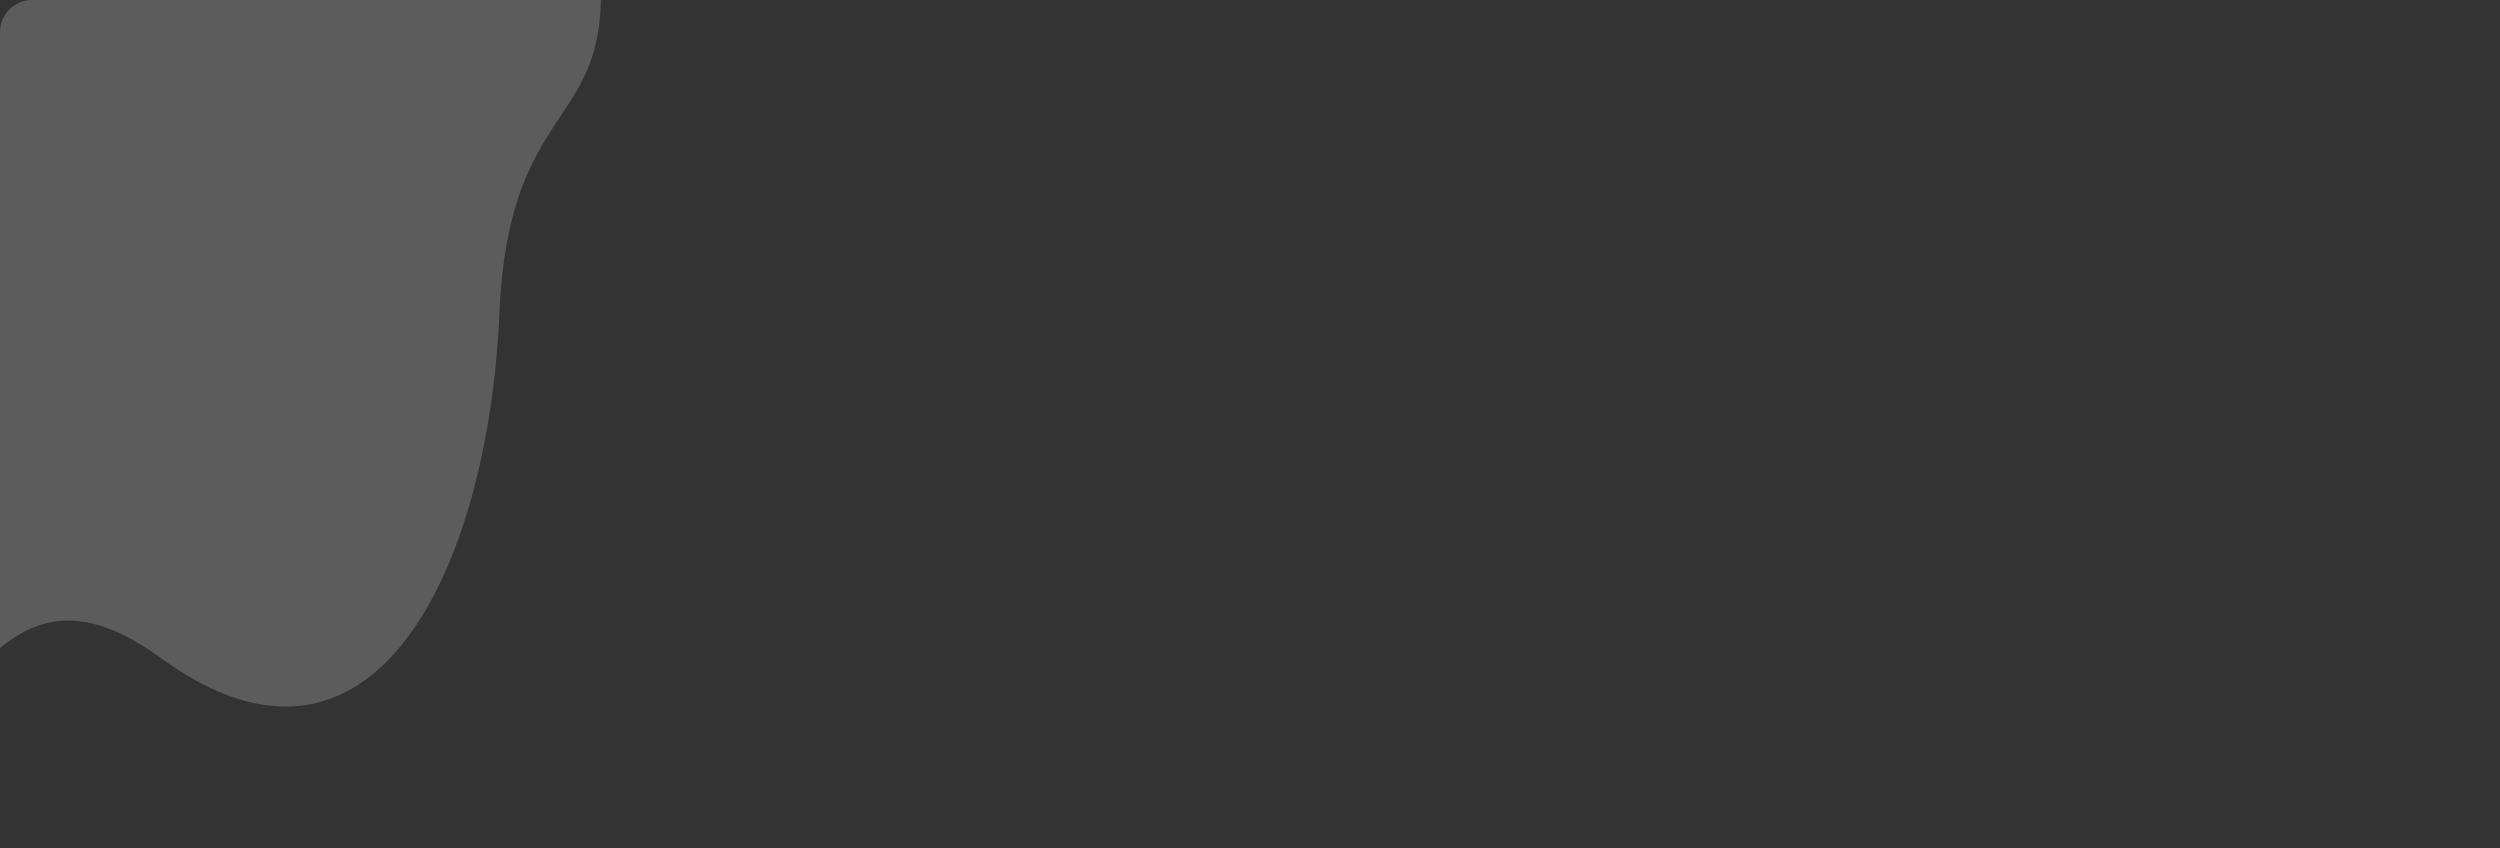 <svg width="1170" height="397" viewBox="0 0 1170 397" xmlns:xlink="http://www.w3.org/1999/xlink" xmlns="http://www.w3.org/2000/svg"><rect x="0" y="0" width="1170" height="397" fill="#333333" stroke="none"/><defs><clipPath id="b"><use xlink:href="#a"/></clipPath><path d="M14.999 0H1155q.37 0 .74.018.36.018.73.054.37.036.73.09.37.054.73.126.36.072.72.161.35.089.7.196.36.107.7.231.35.124.69.265.34.141.67.298.34.157.66.331.33.173.64.363.32.189.62.394.31.204.61.424.29.219.58.453.28.234.55.481.28.247.54.508.26.26.5.533.25.273.49.557.23.285.45.58t.42.602q.21.306.4.622.19.316.36.64.17.325.33.658t.3.673q.14.34.26.687.13.347.23.699.11.352.2.71.09.357.16.718.07.361.13.725.05.364.09.731.03.366.05.734.02.368.02.736v366.002q0 .368-.02.736t-.05.734q-.04.367-.09.731-.06.364-.13.725t-.16.718q-.09.358-.2.71-.1.352-.23.699-.12.347-.26.687-.14.34-.3.673-.16.333-.33.657-.17.325-.36.641-.19.316-.4.622-.2.306-.42.602-.22.296-.45.58-.24.285-.49.558-.24.273-.5.533t-.54.507q-.27.248-.55.481-.29.234-.58.453-.3.22-.61.424-.3.205-.62.394-.31.189-.64.363-.32.173-.66.331-.33.157-.67.298t-.69.265q-.34.124-.7.231-.35.107-.7.196-.36.09-.72.162-.36.072-.73.126-.36.054-.73.09t-.73.054q-.37.018-.74.018H14.999q-.368 0-.736-.018-.368-.018-.734-.054-.366-.036-.731-.09t-.725-.126q-.361-.072-.718-.161-.357-.09-.71-.197-.352-.107-.699-.231-.347-.124-.687-.265-.34-.141-.673-.298-.333-.158-.658-.331-.325-.174-.64-.363-.316-.189-.622-.394-.306-.204-.602-.424-.296-.219-.58-.453-.285-.233-.557-.48-.273-.248-.533-.508t-.508-.533q-.247-.273-.481-.558-.234-.284-.453-.58-.219-.296-.424-.602-.205-.306-.394-.622-.189-.316-.363-.641-.174-.324-.331-.657-.158-.333-.298-.673t-.265-.687q-.124-.347-.231-.699-.107-.352-.196-.71-.089-.357-.161-.718t-.126-.725q-.054-.364-.09-.731-.036-.366-.054-.734Q0 381.369 0 381.001V14.999q0-.368.018-.736.018-.368.054-.734.036-.366.09-.731t.126-.725q.072-.361.161-.718.089-.357.196-.71.107-.352.231-.699.124-.347.265-.687.141-.34.298-.673.157-.333.331-.658.173-.325.363-.64.189-.316.394-.622.204-.306.424-.602.219-.296.453-.58.234-.285.481-.557.247-.273.508-.533.26-.26.533-.508.273-.247.557-.481.285-.234.58-.453.296-.219.602-.424.306-.205.622-.394.316-.189.64-.363.325-.174.658-.331.333-.158.673-.298.34-.141.687-.265.347-.124.699-.231.352-.107.71-.196.357-.089.718-.161.361-.072.725-.126.364-.054.731-.09.366-.036.734-.054Q14.631 0 14.999 0Z" id="a"/></defs><path d="M14.999 0H1155q.37 0 .74.018.36.018.73.054.37.036.73.09.37.054.73.126.36.072.72.161.35.089.7.196.36.107.7.231.35.124.69.265.34.141.67.298.34.157.66.331.33.173.64.363.32.189.62.394.31.204.61.424.29.219.58.453.28.234.55.481.28.247.54.508.26.26.5.533.25.273.49.557.23.285.45.58t.42.602q.21.306.4.622.19.316.36.64.17.325.33.658t.3.673q.14.34.26.687.13.347.23.699.11.352.2.71.09.357.16.718.07.361.13.725.05.364.09.731.03.366.05.734.02.368.02.736v366.002q0 .368-.02.736t-.05.734q-.04.367-.09.731-.06.364-.13.725t-.16.718q-.09.358-.2.71-.1.352-.23.699-.12.347-.26.687-.14.34-.3.673-.16.333-.33.657-.17.325-.36.641-.19.316-.4.622-.2.306-.42.602-.22.296-.45.58-.24.285-.49.558-.24.273-.5.533t-.54.507q-.27.248-.55.481-.29.234-.58.453-.3.22-.61.424-.3.205-.62.394-.31.189-.64.363-.32.173-.66.331-.33.157-.67.298t-.69.265q-.34.124-.7.231-.35.107-.7.196-.36.09-.72.162-.36.072-.73.126-.36.054-.73.09t-.73.054q-.37.018-.74.018H14.999q-.368 0-.736-.018-.368-.018-.734-.054-.366-.036-.731-.09t-.725-.126q-.361-.072-.718-.161-.357-.09-.71-.197-.352-.107-.699-.231-.347-.124-.687-.265-.34-.141-.673-.298-.333-.158-.658-.331-.325-.174-.64-.363-.316-.189-.622-.394-.306-.204-.602-.424-.296-.219-.58-.453-.285-.233-.557-.48-.273-.248-.533-.508t-.508-.533q-.247-.273-.481-.558-.234-.284-.453-.58-.219-.296-.424-.602-.205-.306-.394-.622-.189-.316-.363-.641-.174-.324-.331-.657-.158-.333-.298-.673t-.265-.687q-.124-.347-.231-.699-.107-.352-.196-.71-.089-.357-.161-.718t-.126-.725q-.054-.364-.09-.731-.036-.366-.054-.734Q0 381.369 0 381.001V14.999q0-.368.018-.736.018-.368.054-.734.036-.366.09-.731t.126-.725q.072-.361.161-.718.089-.357.196-.71.107-.352.231-.699.124-.347.265-.687.141-.34.298-.673.157-.333.331-.658.173-.325.363-.64.189-.316.394-.622.204-.306.424-.602.219-.296.453-.58.234-.285.481-.557.247-.273.508-.533.26-.26.533-.508.273-.247.557-.481.285-.234.58-.453.296-.219.602-.424.306-.205.622-.394.316-.189.64-.363.325-.174.658-.331.333-.158.673-.298.34-.141.687-.265.347-.124.699-.231.352-.107.71-.196.357-.089.718-.161.361-.072.725-.126.364-.054.731-.09.366-.036.734-.054Q14.631 0 14.999 0Z" fill="none"/><g clip-path="url(#b)"><path d="M-127.828 148.655s65.749-44.915 72.255-215.386c6.506-170.471 298.095-124.228 328.642 6.504 30.547 130.732-34.18 87.762-39.353 207.002-5.174 119.24-58.798 233.81-158.348 161.23C-24.183 235.423-17.396 417.117-113.99 323.935c-96.594-93.183-13.838-175.28-13.838-175.28Z" fill="#FFF" fill-opacity=".2" fill-rule="evenodd"/></g></svg>